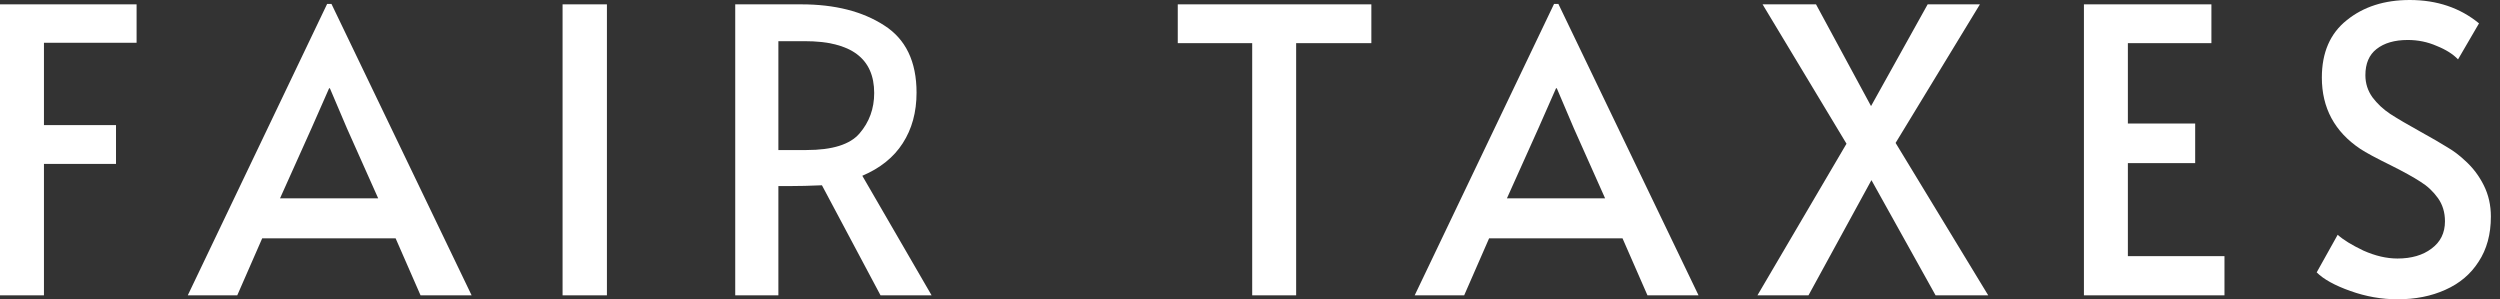 <svg width="142" height="17" viewBox="0 0 142 17" fill="none" xmlns="http://www.w3.org/2000/svg">
<rect x="0" y="0" width="142" height="17" fill="#333333" stroke="none"/>
<path d="M0 0.247H7.758V2.429H2.496V7.106H6.589V9.31H2.496V16.775H0V0.247Z" fill="white"/>
<path d="M18.828 0.225L26.788 16.775H23.887L22.471 13.537H14.893L13.476 16.775H10.665L18.58 0.225H18.828ZM17.703 7.263L15.905 11.266H21.481L19.705 7.286L18.738 5.015H18.693L17.703 7.263Z" fill="white"/>
<path d="M31.954 0.247H34.473V16.775H31.954V0.247Z" fill="white"/>
<path d="M50.014 16.775L46.686 10.524C45.996 10.554 45.382 10.569 44.842 10.569H44.212V16.775H41.761V0.247H45.516C47.42 0.247 48.987 0.645 50.216 1.439C51.445 2.219 52.06 3.493 52.06 5.262C52.06 6.371 51.798 7.331 51.273 8.14C50.763 8.935 49.999 9.549 48.979 9.984L52.915 16.775H50.014ZM45.809 8.522C47.278 8.522 48.282 8.208 48.822 7.578C49.377 6.933 49.654 6.169 49.654 5.284C49.654 3.321 48.342 2.339 45.719 2.339H44.212V8.522H45.809Z" fill="white"/>
<path d="M71.125 2.451H66.897V0.247H77.893V2.451H73.621V16.775H71.125V2.451Z" fill="white"/>
<path d="M88.517 0.225L96.477 16.775H93.576L92.159 13.537H84.581L83.165 16.775H80.354L88.269 0.225H88.517ZM87.392 7.263L85.593 11.266H91.17L89.394 7.286L88.427 5.015H88.382L87.392 7.263Z" fill="white"/>
<path d="M104.881 8.163L100.114 0.247H103.15L106.275 6.026L109.491 0.247H112.459L107.67 8.118L112.931 16.775H109.941L106.298 10.232L102.722 16.775H99.822L104.881 8.163Z" fill="white"/>
<path d="M118.367 0.247H125.608V2.451H120.863V7.016H124.686V9.265H120.863V14.549H126.35V16.775H118.367V0.247Z" fill="white"/>
<path d="M136.176 17C135.276 17 134.384 16.843 133.5 16.528C132.615 16.213 131.978 15.861 131.588 15.471L132.78 13.335C133.095 13.62 133.582 13.919 134.242 14.234C134.916 14.534 135.561 14.684 136.176 14.684C136.97 14.684 137.615 14.496 138.109 14.122C138.619 13.747 138.874 13.23 138.874 12.57C138.874 12.06 138.739 11.618 138.469 11.243C138.199 10.869 137.87 10.561 137.48 10.321C137.09 10.067 136.535 9.759 135.816 9.399C134.961 8.98 134.377 8.665 134.062 8.455C132.608 7.481 131.881 6.131 131.881 4.407C131.881 2.983 132.353 1.896 133.297 1.147C134.242 0.382 135.434 0 136.873 0C138.417 0 139.729 0.442 140.808 1.327L139.616 3.373C139.331 3.073 138.926 2.818 138.402 2.608C137.892 2.384 137.345 2.271 136.76 2.271C136.011 2.271 135.419 2.444 134.984 2.788C134.564 3.118 134.354 3.613 134.354 4.272C134.354 4.737 134.489 5.157 134.759 5.532C135.029 5.892 135.366 6.206 135.771 6.476C136.191 6.746 136.753 7.076 137.457 7.466C138.132 7.84 138.649 8.14 139.009 8.365C139.369 8.575 139.706 8.83 140.021 9.13C140.456 9.519 140.808 9.984 141.078 10.524C141.348 11.063 141.482 11.656 141.482 12.3C141.482 13.305 141.25 14.159 140.785 14.864C140.336 15.568 139.706 16.101 138.896 16.46C138.102 16.82 137.195 17 136.176 17Z" fill="white"/>
</svg>
